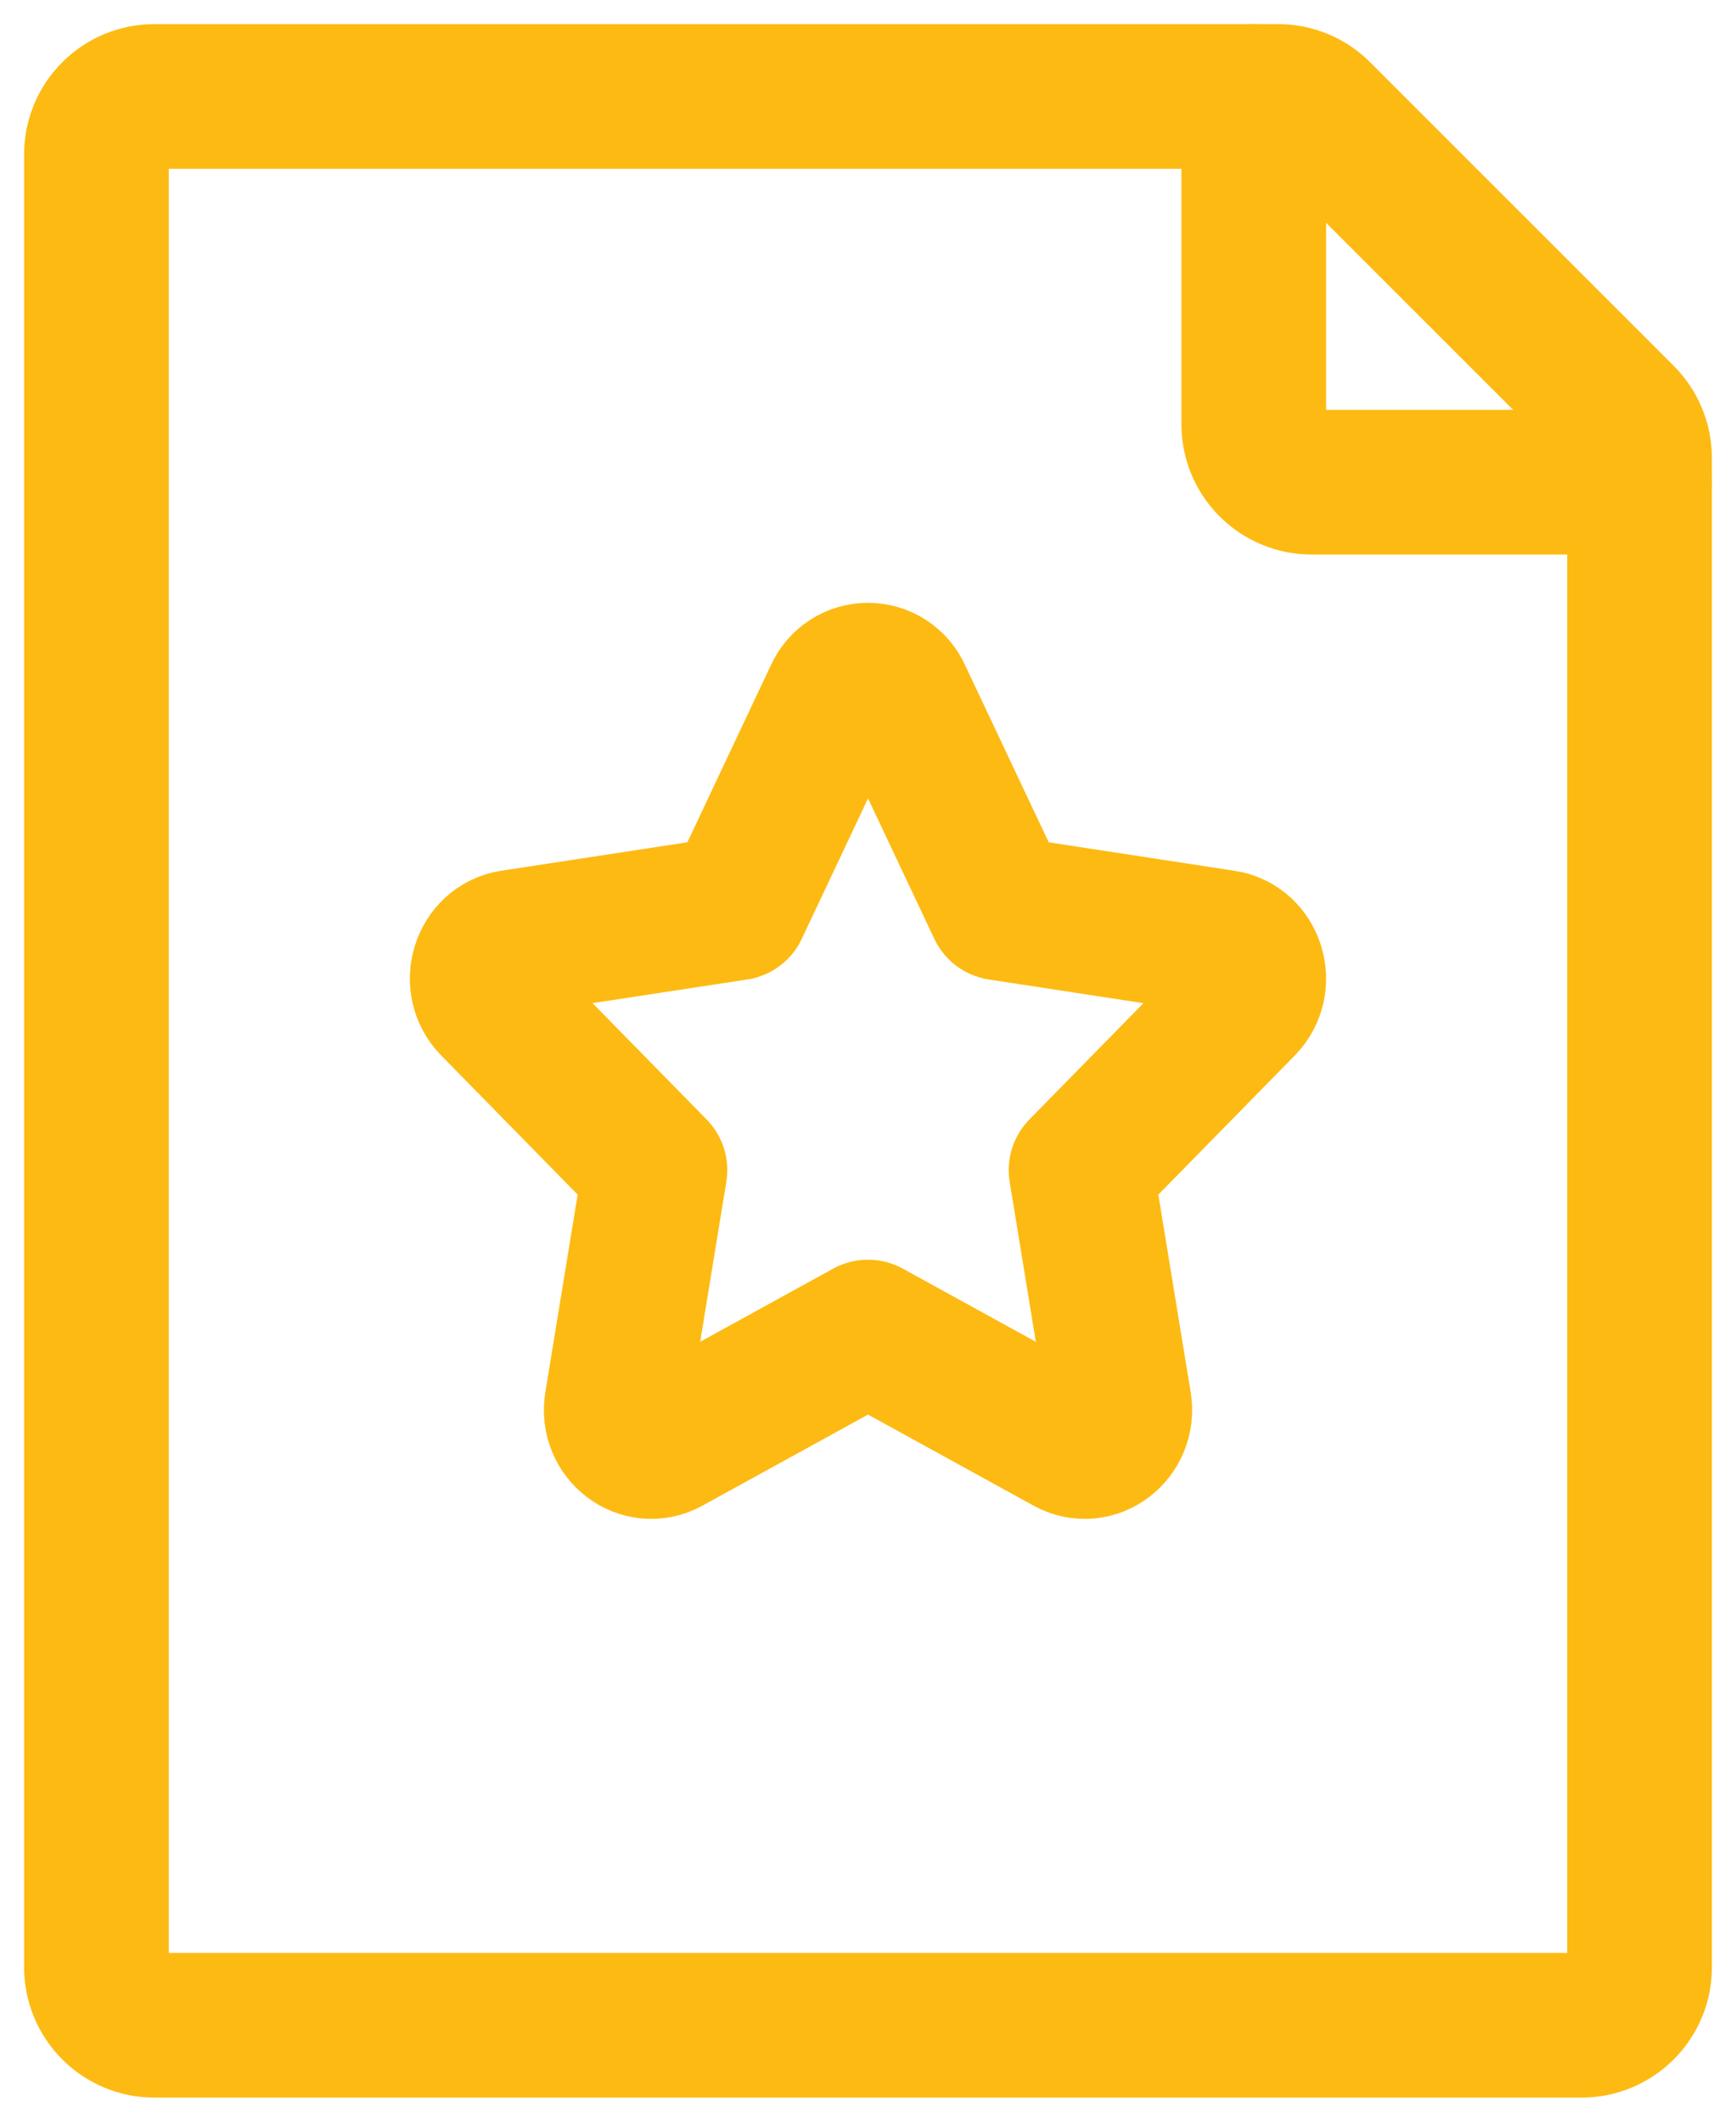 <svg xmlns="http://www.w3.org/2000/svg" width="18" height="22" viewBox="0 0 18 22" fill="none"><path d="M1 20.4V1.6C1 1.441 1.063 1.288 1.176 1.176C1.288 1.063 1.441 1 1.6 1H13.252C13.411 1 13.564 1.063 13.676 1.176L16.824 4.324C16.88 4.38 16.924 4.446 16.954 4.519C16.985 4.593 17 4.671 17 4.75V20.4C17 20.479 16.985 20.557 16.954 20.63C16.924 20.702 16.88 20.768 16.824 20.824C16.768 20.88 16.702 20.924 16.63 20.954C16.557 20.985 16.479 21 16.4 21H1.6C1.521 21 1.443 20.985 1.37 20.954C1.298 20.924 1.231 20.88 1.176 20.824C1.12 20.768 1.076 20.702 1.046 20.63C1.016 20.557 1 20.479 1 20.4Z" stroke="#FDBA12" stroke-width="1.5" stroke-linecap="round" stroke-linejoin="round"></path><path d="M13 1V4.4C13 4.559 13.063 4.712 13.176 4.824C13.288 4.937 13.441 5 13.6 5H17M7.635 9.415L8.674 7.212C8.702 7.149 8.748 7.096 8.806 7.058C8.864 7.02 8.931 7.001 9 7.001C9.069 7.001 9.136 7.02 9.194 7.058C9.252 7.096 9.298 7.149 9.326 7.212L10.366 9.415L12.689 9.771C12.987 9.816 13.105 10.2 12.889 10.42L11.209 12.133L11.605 14.554C11.656 14.865 11.345 15.102 11.078 14.955L9 13.812L6.922 14.955C6.655 15.102 6.344 14.865 6.395 14.555L6.791 12.133L5.111 10.42C4.894 10.2 5.013 9.816 5.311 9.77L7.635 9.415Z" stroke="#FDBA12" stroke-width="1.5" stroke-linecap="round" stroke-linejoin="round"></path></svg>